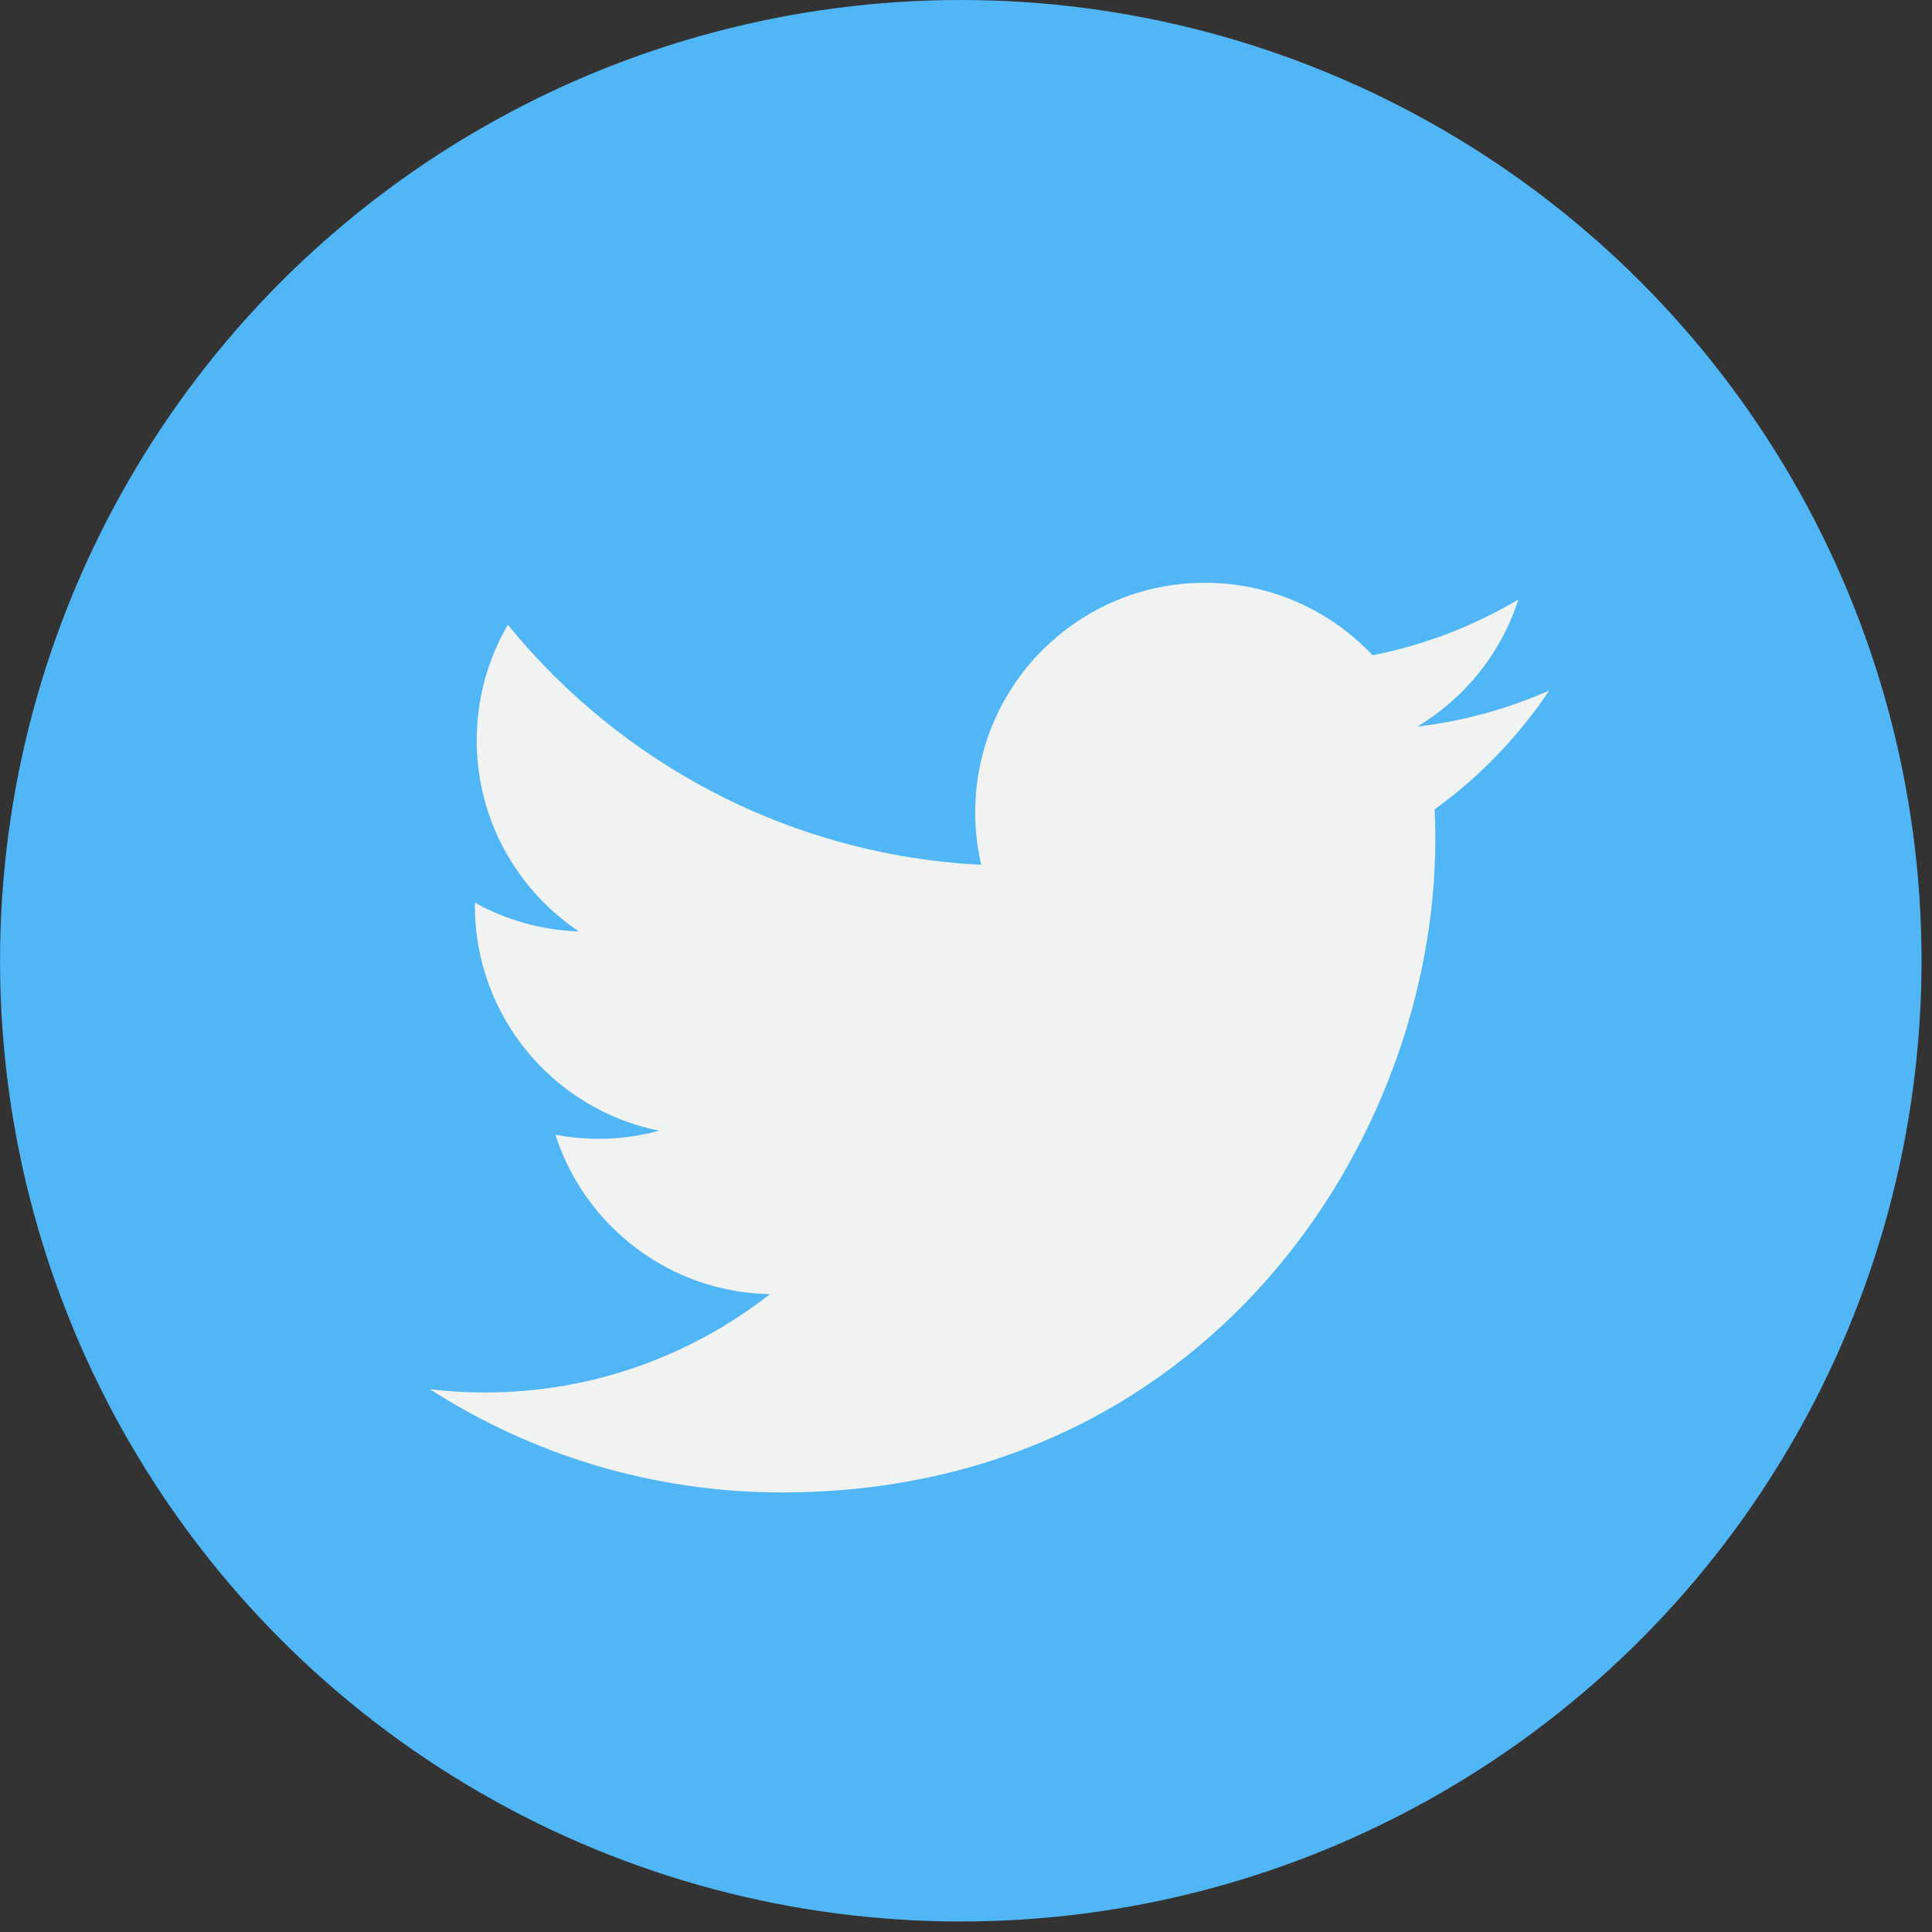 <?xml version="1.0" encoding="UTF-8"?>
<svg width="43px" height="43px" viewBox="0 0 43 43" version="1.1" xmlns="http://www.w3.org/2000/svg" xmlns:xlink="http://www.w3.org/1999/xlink">
    <rect x="0" y="0" width="43" height="43" fill="#333333" stroke="none"/>
    <!-- Generator: Sketch 64 (93537) - https://sketch.com -->
    <title>twitter</title>
    <desc>Created with Sketch.</desc>
    <g id="Page-3" stroke="none" stroke-width="1" fill="none" fill-rule="evenodd">
        <g id="1-RTL-Home-Page" transform="translate(-923, -5120)" fill-rule="nonzero">
            <g id="twitter" transform="translate(923, 5120)">
                <circle id="Oval" fill="#50B6F5" cx="21.384" cy="21.383" r="21.383"></circle>
                <path d="M34.482,15.368 C33.565,15.774 32.58,16.049 31.546,16.171 C32.601,15.539 33.411,14.538 33.794,13.344 C32.806,13.93 31.712,14.355 30.548,14.584 C29.616,13.591 28.287,12.971 26.816,12.971 C23.994,12.971 21.705,15.26 21.705,18.082 C21.705,18.482 21.75,18.872 21.838,19.247 C17.59,19.034 13.824,16.999 11.303,13.906 C10.863,14.66 10.61,15.539 10.61,16.476 C10.61,18.248 11.513,19.814 12.884,20.73 C12.047,20.704 11.258,20.474 10.569,20.09 C10.569,20.112 10.569,20.133 10.569,20.155 C10.569,22.631 12.331,24.697 14.669,25.166 C14.241,25.283 13.788,25.346 13.323,25.346 C12.993,25.346 12.673,25.314 12.361,25.254 C13.011,27.285 14.899,28.762 17.136,28.804 C15.386,30.175 13.183,30.992 10.787,30.992 C10.376,30.992 9.968,30.968 9.569,30.92 C11.829,32.371 14.517,33.217 17.403,33.217 C26.804,33.217 31.946,25.429 31.946,18.674 C31.946,18.452 31.941,18.232 31.931,18.013 C32.93,17.292 33.797,16.392 34.482,15.368 L34.482,15.368 Z" id="Path" fill="#F1F2F2"></path>
            </g>
        </g>
    </g>
</svg>